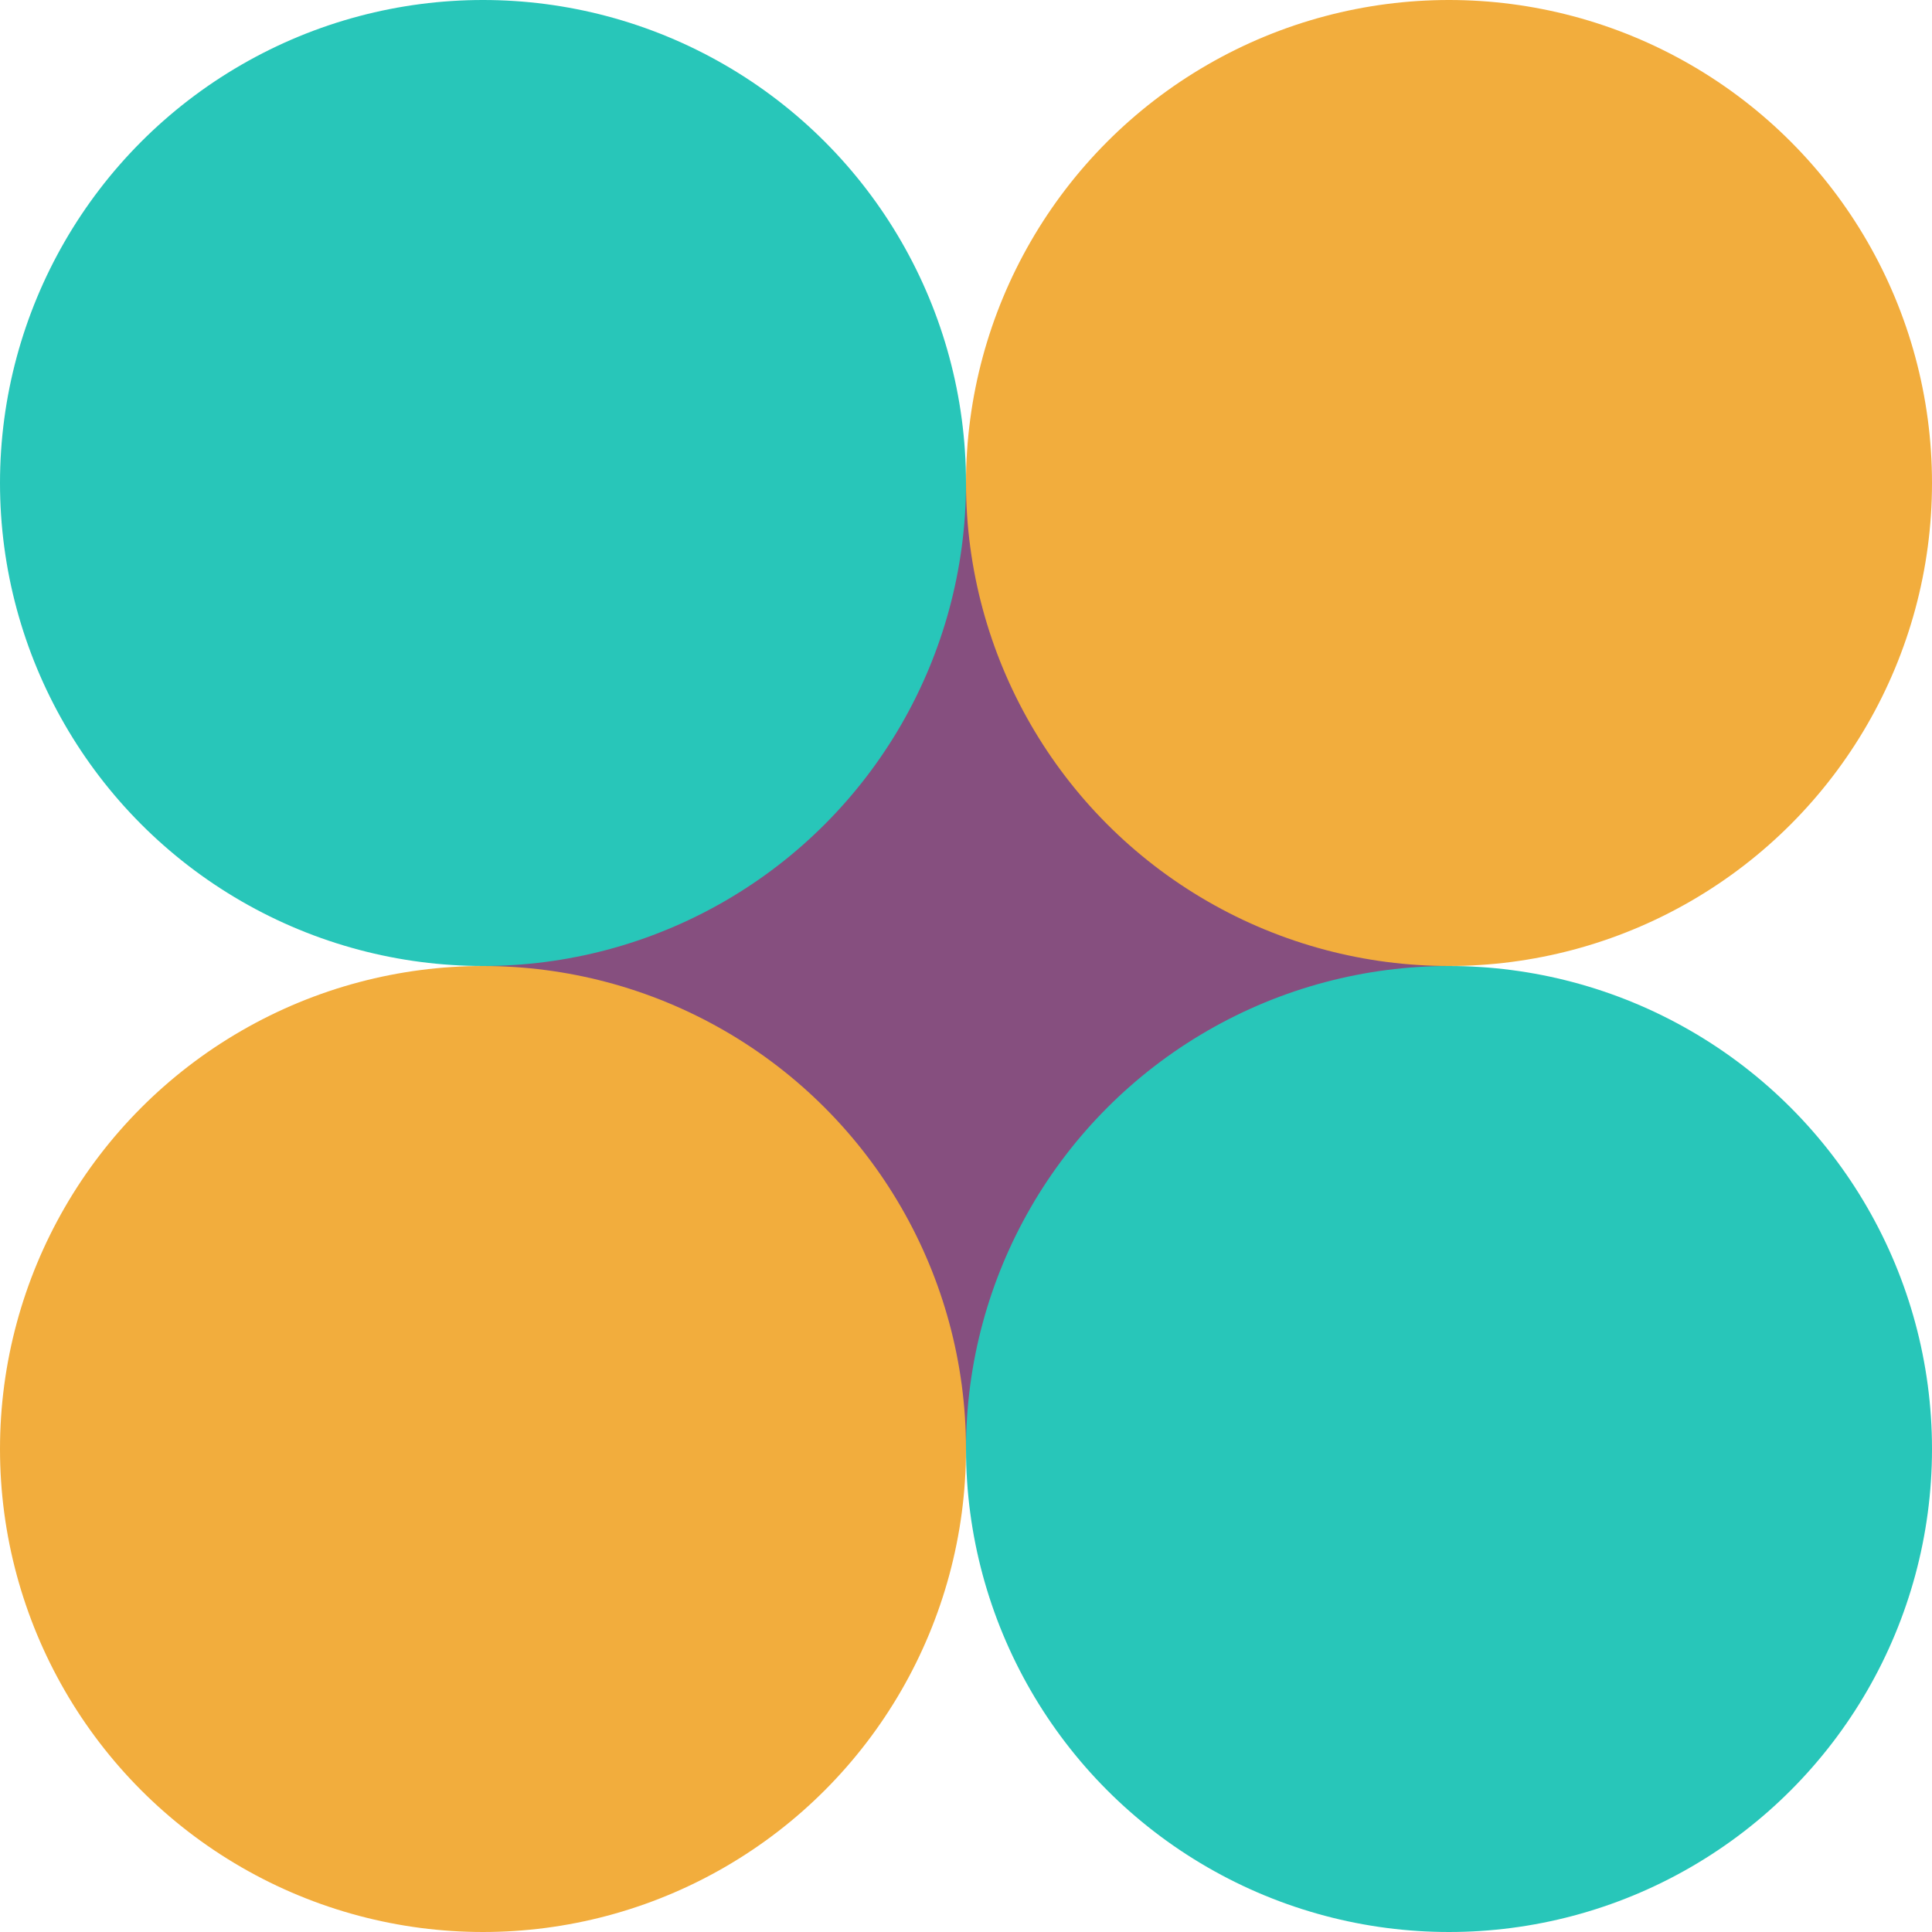 <svg width="45" height="45" viewBox="0 0 45 45" fill="none" xmlns="http://www.w3.org/2000/svg">
<circle cx="22.5" cy="22.5" r="11.25" fill="#864F7F"/>
<circle cx="11.25" cy="11.25" r="11.25" fill="#28C6B9"/>
<circle cx="33.75" cy="11.25" r="11.25" fill="#F2AD3D"/>
<circle cx="33.75" cy="33.75" r="11.25" fill="#28C6B9"/>
<circle cx="11.25" cy="33.75" r="11.25" fill="#F2AD3D"/>
</svg>
